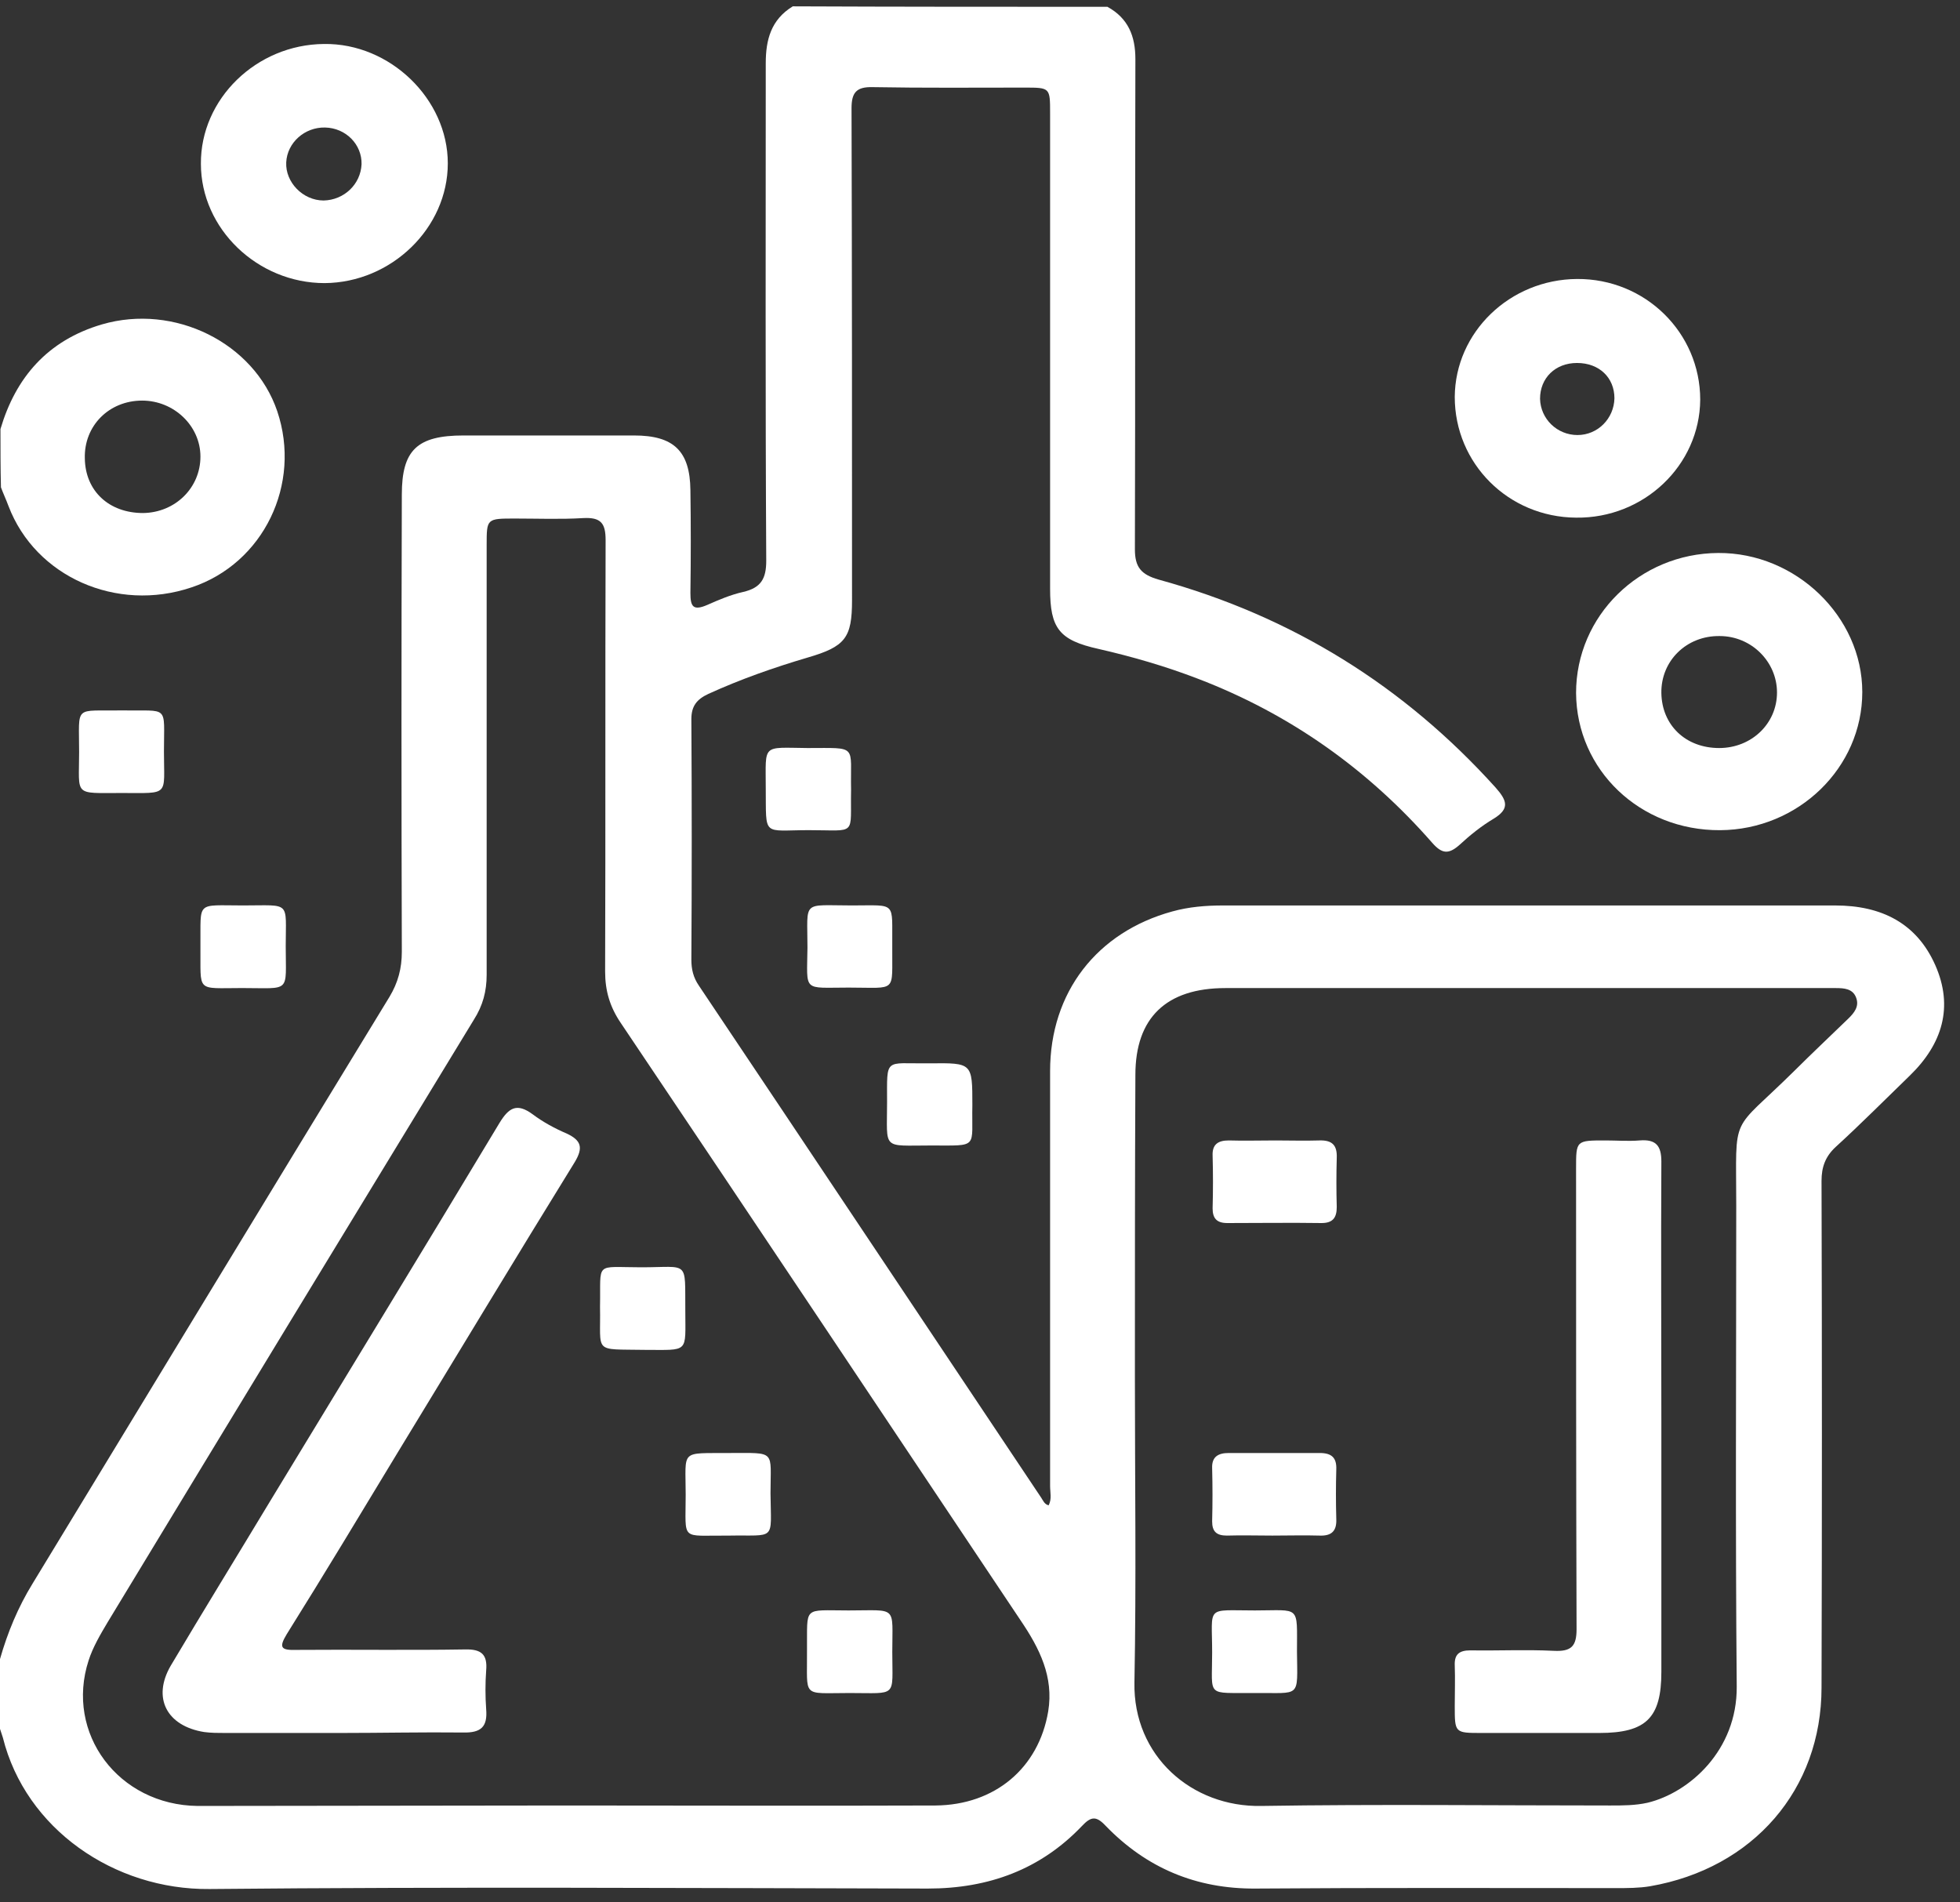 <svg width="68" height="66" viewBox="0 0 68 66" fill="none" xmlns="http://www.w3.org/2000/svg">
<rect x="0" y="0" width="68" height="66" fill="#333333" stroke="none"/>
<path d="M38.421 0.236C39.144 0.634 39.391 1.255 39.391 2.051C39.374 7.72 39.391 13.389 39.374 19.057C39.374 19.678 39.588 19.933 40.197 20.108C44.833 21.382 48.712 23.802 51.886 27.321C52.28 27.767 52.395 28.054 51.82 28.404C51.392 28.659 50.998 28.977 50.636 29.312C50.258 29.646 50.028 29.63 49.682 29.232C47.463 26.7 44.767 24.774 41.561 23.548C40.443 23.118 39.292 22.783 38.109 22.513C36.744 22.21 36.432 21.796 36.432 20.427C36.432 14.933 36.432 9.424 36.432 3.93C36.432 3.039 36.432 3.039 35.544 3.039C33.785 3.039 32.042 3.055 30.283 3.023C29.708 3.007 29.543 3.214 29.543 3.755C29.56 9.44 29.56 15.14 29.56 20.825C29.56 22.13 29.329 22.433 28.014 22.815C26.831 23.165 25.696 23.564 24.578 24.073C24.167 24.264 23.986 24.503 23.986 24.949C24.003 27.735 24.003 30.506 23.986 33.292C23.986 33.627 24.052 33.913 24.25 34.2C28.212 40.108 32.157 46.031 36.119 51.954C36.185 52.05 36.234 52.193 36.382 52.225C36.497 52.002 36.432 51.779 36.432 51.556C36.432 46.764 36.432 41.955 36.432 37.162C36.432 34.423 38.059 32.337 40.673 31.621C41.249 31.461 41.84 31.414 42.432 31.414C49.518 31.414 56.587 31.414 63.673 31.414C65.284 31.414 66.501 32.035 67.142 33.484C67.783 34.933 67.389 36.222 66.254 37.321C65.399 38.149 64.561 38.993 63.69 39.789C63.328 40.123 63.196 40.49 63.196 40.968C63.213 46.827 63.213 52.687 63.196 58.547C63.196 62.081 60.829 64.82 57.245 65.441C56.867 65.505 56.456 65.505 56.061 65.505C51.902 65.505 47.726 65.489 43.567 65.521C41.495 65.537 39.769 64.804 38.355 63.339C38.026 62.989 37.846 63.021 37.533 63.355C36.103 64.852 34.311 65.521 32.19 65.521C23.888 65.505 15.569 65.457 7.267 65.537C3.962 65.569 0.888 63.451 0.099 60.282C0.066 60.187 0.033 60.075 0 59.98C0 59.168 0 58.371 0 57.559C0.263 56.636 0.625 55.76 1.135 54.932C5.261 48.149 9.371 41.365 13.514 34.582C13.81 34.089 13.941 33.595 13.941 33.022C13.925 27.735 13.925 22.449 13.941 17.162C13.941 15.618 14.467 15.108 16.079 15.108C18.052 15.108 20.024 15.108 21.997 15.108C23.378 15.108 23.937 15.65 23.953 17.003C23.97 18.197 23.97 19.376 23.953 20.57C23.953 21.032 24.036 21.207 24.545 20.984C24.94 20.809 25.351 20.634 25.778 20.538C26.403 20.395 26.584 20.076 26.584 19.455C26.551 13.707 26.567 7.959 26.567 2.195C26.567 1.383 26.748 0.682 27.505 0.22C31.138 0.236 34.788 0.236 38.421 0.236ZM19.63 62.639C23.904 62.639 28.179 62.655 32.453 62.639C34.525 62.623 36.037 61.333 36.366 59.375C36.563 58.18 36.07 57.193 35.412 56.222C30.793 49.311 26.173 42.385 21.537 35.49C21.159 34.933 20.994 34.375 20.994 33.706C21.011 28.723 20.994 23.723 21.011 18.739C21.011 18.15 20.846 17.943 20.238 17.974C19.449 18.022 18.66 17.99 17.871 17.99C16.884 17.99 16.884 17.99 16.884 18.914C16.884 23.882 16.884 28.85 16.884 33.818C16.884 34.391 16.753 34.885 16.44 35.378C12.199 42.337 7.957 49.311 3.732 56.285C3.485 56.7 3.222 57.145 3.074 57.607C2.252 60.139 4.11 62.623 6.856 62.655C11.13 62.655 15.372 62.639 19.63 62.639ZM39.374 47.798C39.374 51.318 39.424 54.852 39.358 58.371C39.309 60.919 41.347 62.703 43.764 62.655C47.792 62.591 51.82 62.639 55.864 62.639C56.308 62.639 56.735 62.639 57.163 62.543C58.609 62.193 60.27 60.728 60.254 58.515C60.204 52.958 60.237 47.4 60.237 41.827C60.237 38.531 60.007 39.375 62.259 37.146C62.867 36.541 63.492 35.952 64.117 35.347C64.331 35.14 64.512 34.917 64.397 34.614C64.281 34.296 63.969 34.28 63.69 34.28C63.575 34.28 63.476 34.28 63.361 34.28C56.407 34.28 49.469 34.28 42.514 34.28C40.459 34.28 39.391 35.315 39.391 37.289C39.374 40.792 39.374 44.295 39.374 47.798Z" fill="white"/>
<path d="M0.016 14.885C0.543 13.102 1.644 11.812 3.535 11.255C6.05 10.522 8.812 11.892 9.618 14.264C10.473 16.796 9.141 19.551 6.642 20.379C4.044 21.255 1.233 20.012 0.296 17.56C0.214 17.337 0.115 17.13 0.033 16.907C0.016 16.239 0.016 15.57 0.016 14.885ZM4.965 17.799C6.083 17.783 6.954 16.923 6.954 15.841C6.954 14.774 6.034 13.898 4.932 13.898C3.781 13.898 2.91 14.774 2.943 15.904C2.959 17.035 3.781 17.799 4.965 17.799Z" fill="white"/>
<path d="M54.68 24.041C54.68 21.366 56.883 19.201 59.612 19.185C62.308 19.169 64.61 21.398 64.61 24.009C64.61 26.637 62.391 28.786 59.678 28.802C56.9 28.818 54.697 26.716 54.68 24.041ZM59.645 25.952C60.763 25.952 61.651 25.108 61.651 24.025C61.651 22.958 60.763 22.067 59.661 22.067C58.511 22.051 57.623 22.927 57.639 24.041C57.656 25.156 58.478 25.952 59.645 25.952Z" fill="white"/>
<path d="M50.471 13.771C50.487 11.526 52.378 9.695 54.713 9.679C57.08 9.663 58.987 11.542 58.987 13.867C58.971 16.144 57.031 17.991 54.68 17.959C52.329 17.943 50.471 16.08 50.471 13.771ZM54.713 12.593C53.956 12.593 53.43 13.118 53.43 13.835C53.447 14.535 54.022 15.093 54.729 15.093C55.436 15.093 55.995 14.519 56.011 13.819C56.011 13.102 55.485 12.593 54.713 12.593Z" fill="white"/>
<path d="M29.527 27.401C29.494 29.024 29.757 28.801 28.064 28.801C26.436 28.801 26.584 29.056 26.567 27.337C26.567 25.793 26.419 25.936 28.014 25.952C29.79 25.952 29.494 25.825 29.527 27.401Z" fill="white"/>
<path d="M30.956 32.83C30.94 34.47 31.154 34.263 29.444 34.263C27.833 34.263 27.997 34.438 28.014 32.878C28.014 31.206 27.8 31.413 29.559 31.413C31.137 31.413 30.94 31.254 30.956 32.83Z" fill="white"/>
<path d="M33.735 38.34C33.702 39.852 33.982 39.741 32.305 39.741C30.579 39.741 30.776 39.916 30.776 38.244C30.776 36.668 30.677 36.907 32.19 36.891C32.206 36.891 32.239 36.891 32.256 36.891C33.735 36.875 33.735 36.875 33.735 38.34Z" fill="white"/>
<path d="M11.261 9.822C8.943 9.822 6.97 7.943 6.97 5.682C6.954 3.437 8.894 1.542 11.245 1.526C13.53 1.494 15.536 3.437 15.536 5.666C15.536 7.911 13.579 9.806 11.261 9.822ZM12.544 5.698C12.56 5.013 12.001 4.44 11.278 4.424C10.571 4.408 9.963 4.949 9.93 5.634C9.897 6.319 10.505 6.956 11.229 6.956C11.935 6.94 12.511 6.398 12.544 5.698Z" fill="white"/>
<path d="M4.241 24.646C5.885 24.678 5.688 24.424 5.688 26.079C5.688 27.639 5.902 27.512 4.225 27.512C2.532 27.512 2.745 27.639 2.745 26.095C2.745 24.424 2.548 24.678 4.241 24.646Z" fill="white"/>
<path d="M6.954 32.83C6.971 31.238 6.773 31.413 8.434 31.413C10.111 31.413 9.913 31.238 9.913 32.83C9.913 34.47 10.111 34.279 8.401 34.279C6.773 34.279 6.971 34.454 6.954 32.83Z" fill="white"/>
<path d="M11.82 60.123C10.489 60.123 9.141 60.123 7.809 60.123C7.562 60.123 7.332 60.123 7.086 60.091C5.787 59.884 5.277 58.913 5.918 57.798C7.053 55.887 8.22 53.992 9.371 52.082C12.018 47.719 14.697 43.34 17.328 38.961C17.657 38.42 17.936 38.26 18.479 38.658C18.84 38.929 19.251 39.152 19.662 39.327C20.172 39.566 20.238 39.821 19.942 40.315C17.887 43.642 15.865 47.002 13.826 50.346C12.544 52.464 11.261 54.598 9.946 56.699C9.667 57.161 9.749 57.257 10.275 57.241C12.231 57.225 14.171 57.257 16.128 57.225C16.703 57.209 16.917 57.4 16.867 57.957C16.835 58.403 16.835 58.849 16.867 59.295C16.917 59.9 16.703 60.123 16.062 60.107C14.665 60.091 13.251 60.123 11.82 60.123Z" fill="white"/>
<path d="M25.252 53.276C23.592 53.26 23.789 53.498 23.789 51.859C23.789 50.267 23.575 50.426 25.302 50.41C26.946 50.41 26.732 50.299 26.732 51.811C26.748 53.498 26.946 53.244 25.252 53.276Z" fill="white"/>
<path d="M27.998 57.257C28.014 55.697 27.833 55.872 29.444 55.872C31.154 55.872 30.957 55.681 30.957 57.32C30.957 58.912 31.154 58.737 29.477 58.737C27.784 58.737 28.014 58.928 27.998 57.257Z" fill="white"/>
<path d="M57.639 49.279C57.639 52.193 57.639 55.091 57.639 58.005C57.639 59.597 57.113 60.123 55.486 60.123C54.121 60.123 52.773 60.123 51.408 60.123C50.471 60.123 50.471 60.123 50.471 59.183C50.471 58.721 50.488 58.244 50.471 57.782C50.455 57.4 50.619 57.257 51.014 57.257C51.984 57.273 52.938 57.225 53.907 57.273C54.516 57.304 54.697 57.113 54.697 56.524C54.68 51.19 54.68 45.872 54.68 40.537C54.68 39.566 54.68 39.566 55.699 39.566C56.094 39.566 56.489 39.598 56.883 39.566C57.459 39.518 57.639 39.757 57.639 40.298C57.623 43.292 57.639 46.286 57.639 49.279Z" fill="white"/>
<path d="M44.257 39.566C44.766 39.566 45.26 39.582 45.769 39.566C46.23 39.55 46.394 39.742 46.377 40.171C46.361 40.744 46.361 41.318 46.377 41.875C46.377 42.241 46.246 42.432 45.851 42.432C44.766 42.416 43.665 42.432 42.58 42.432C42.218 42.432 42.07 42.273 42.07 41.922C42.087 41.318 42.087 40.697 42.07 40.092C42.054 39.71 42.251 39.566 42.629 39.566C43.155 39.582 43.714 39.566 44.257 39.566Z" fill="white"/>
<path d="M44.142 53.275C43.616 53.275 43.09 53.259 42.564 53.275C42.202 53.275 42.054 53.132 42.054 52.782C42.07 52.161 42.07 51.556 42.054 50.935C42.038 50.537 42.268 50.41 42.629 50.41C43.681 50.41 44.734 50.41 45.786 50.41C46.197 50.41 46.378 50.569 46.361 50.983C46.345 51.556 46.345 52.129 46.361 52.702C46.378 53.1 46.213 53.291 45.786 53.275C45.243 53.259 44.701 53.275 44.142 53.275Z" fill="white"/>
<path d="M43.534 58.737C41.824 58.721 42.054 58.912 42.054 57.336C42.054 55.681 41.807 55.872 43.534 55.872C45.128 55.872 44.997 55.665 44.997 57.304C45.013 58.944 45.145 58.721 43.534 58.737Z" fill="white"/>
<path d="M20.817 45.336C20.85 43.744 20.604 43.967 22.248 43.967C23.924 43.967 23.76 43.696 23.776 45.463C23.776 46.959 23.924 46.832 22.363 46.832C20.554 46.8 20.85 46.975 20.817 45.336Z" fill="white"/>
</svg>
